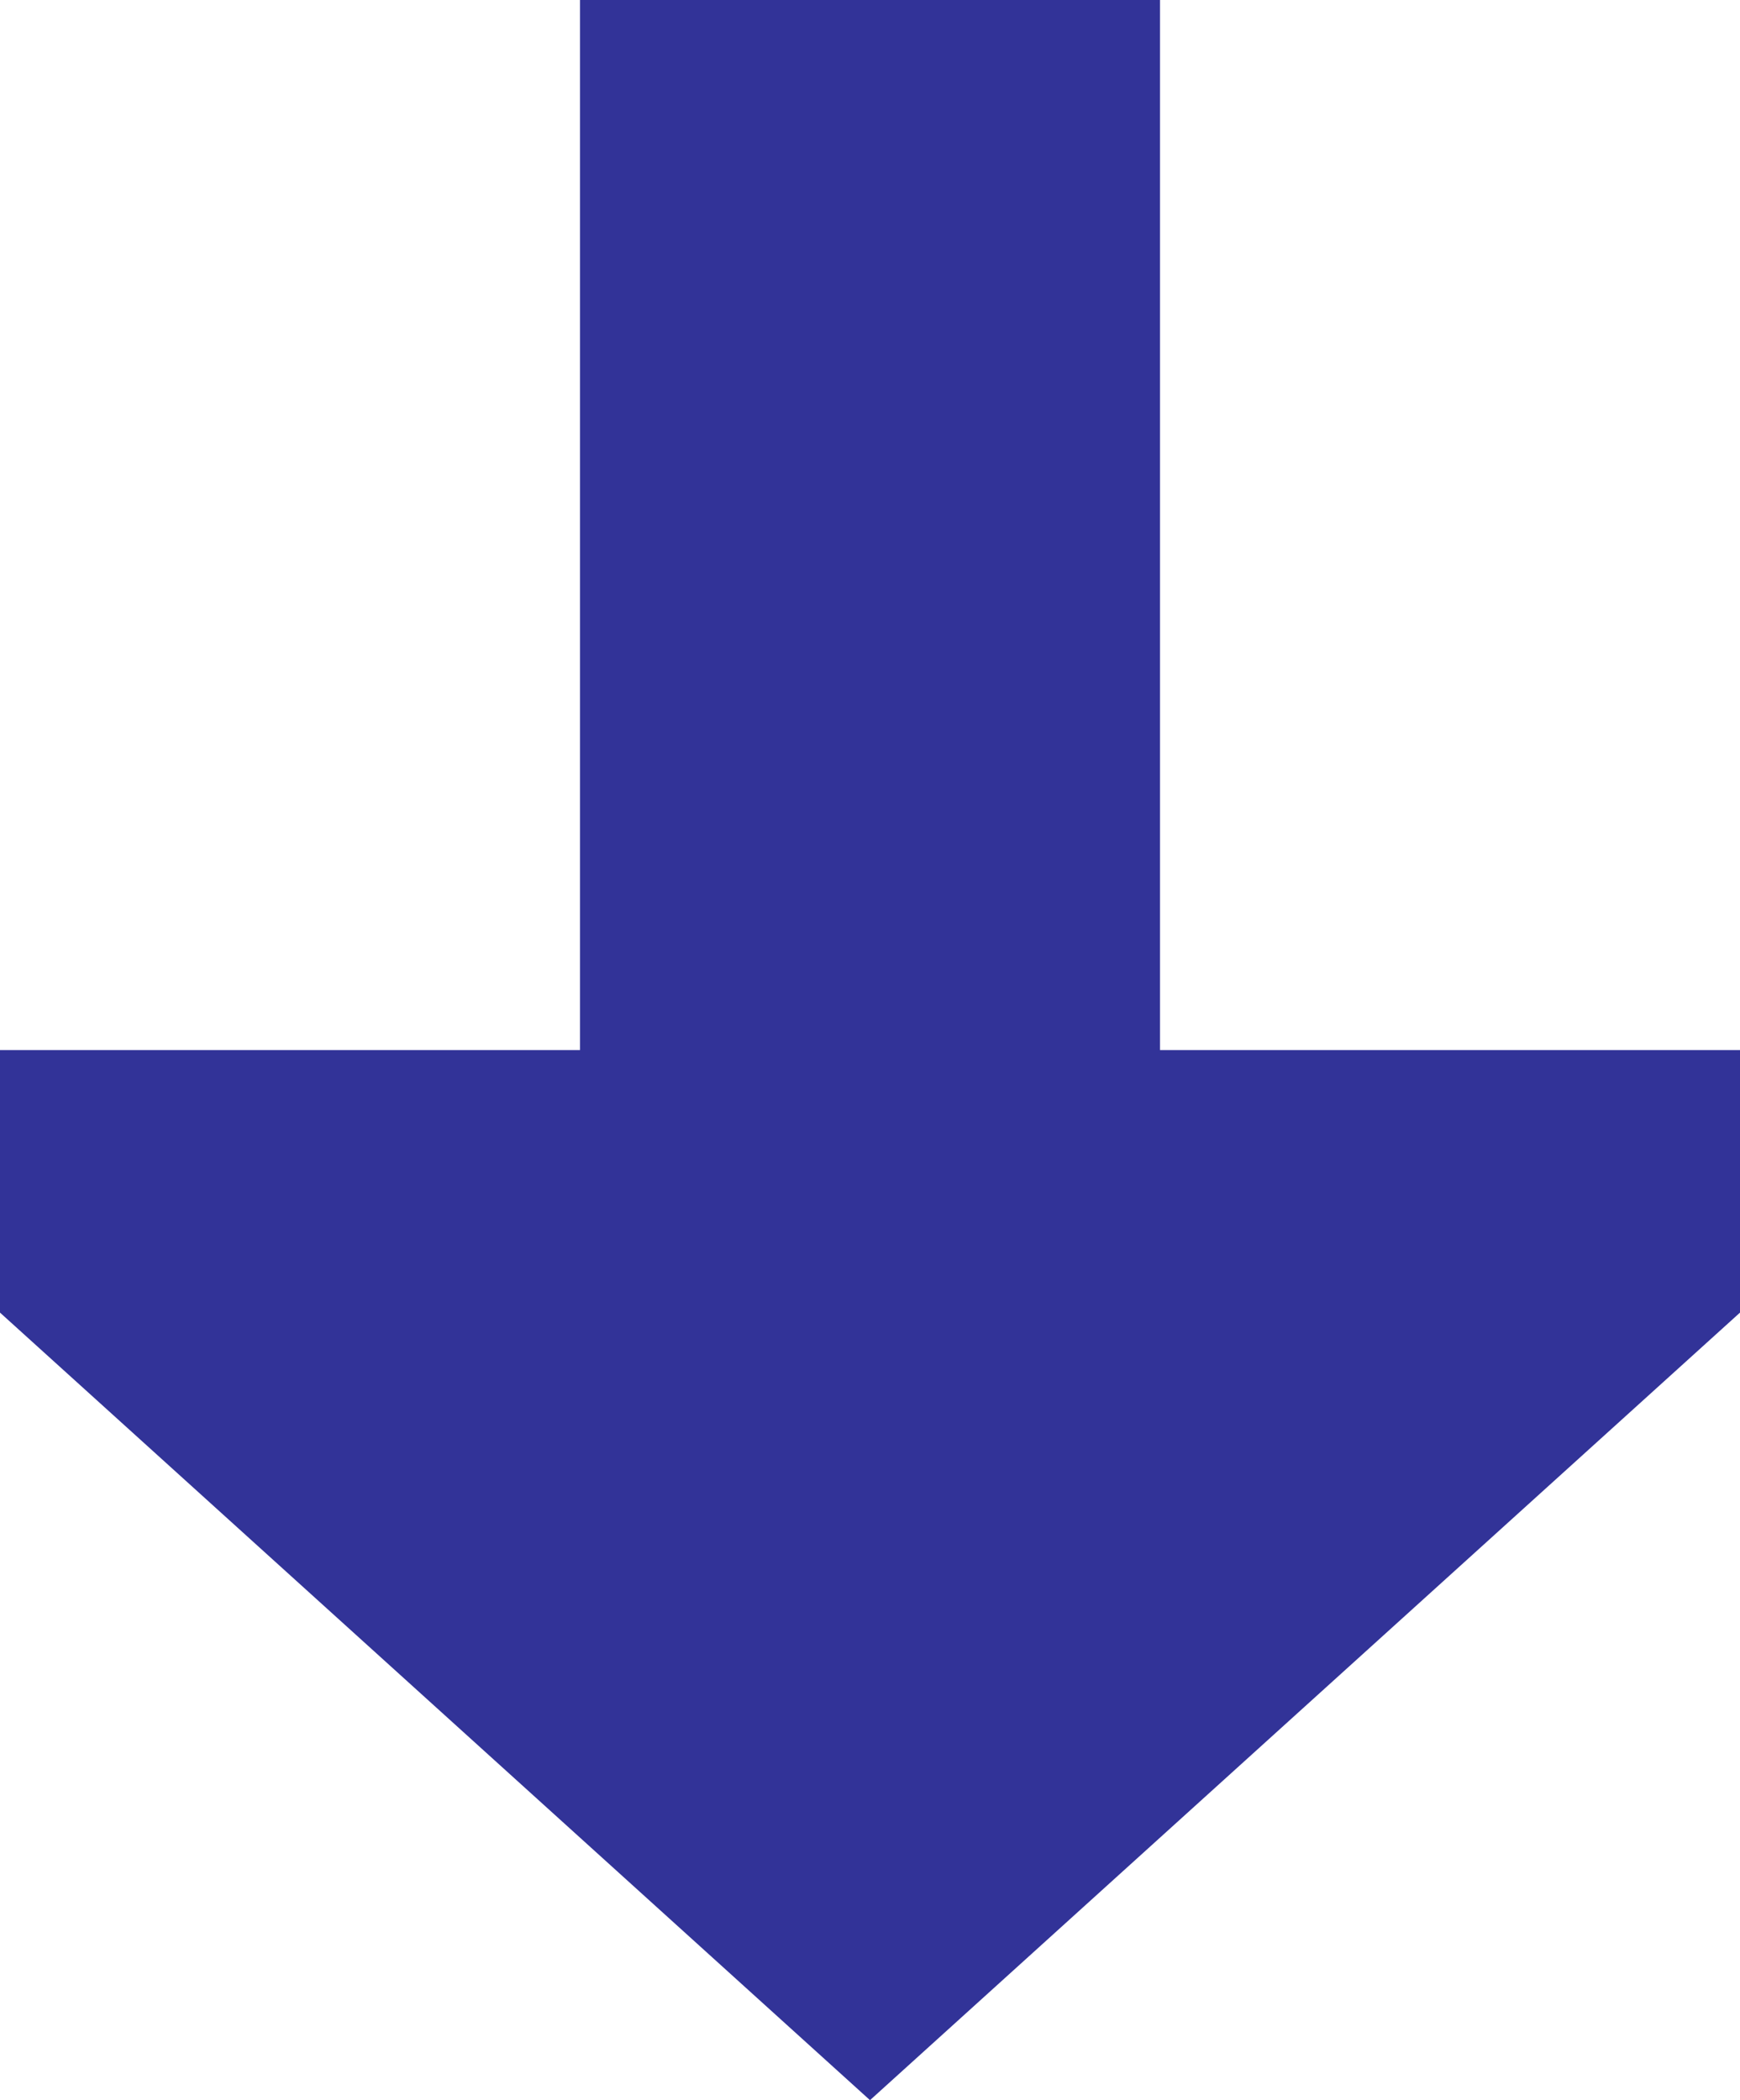 <svg xmlns="http://www.w3.org/2000/svg" width="58" height="70" viewBox="0 0 58 70" fill="none"><path d="M38.667 35H58V43.75L29 70L0 43.75V35H19.333V0L38.667 2.08685e-07V35Z" fill="#323398"></path></svg>